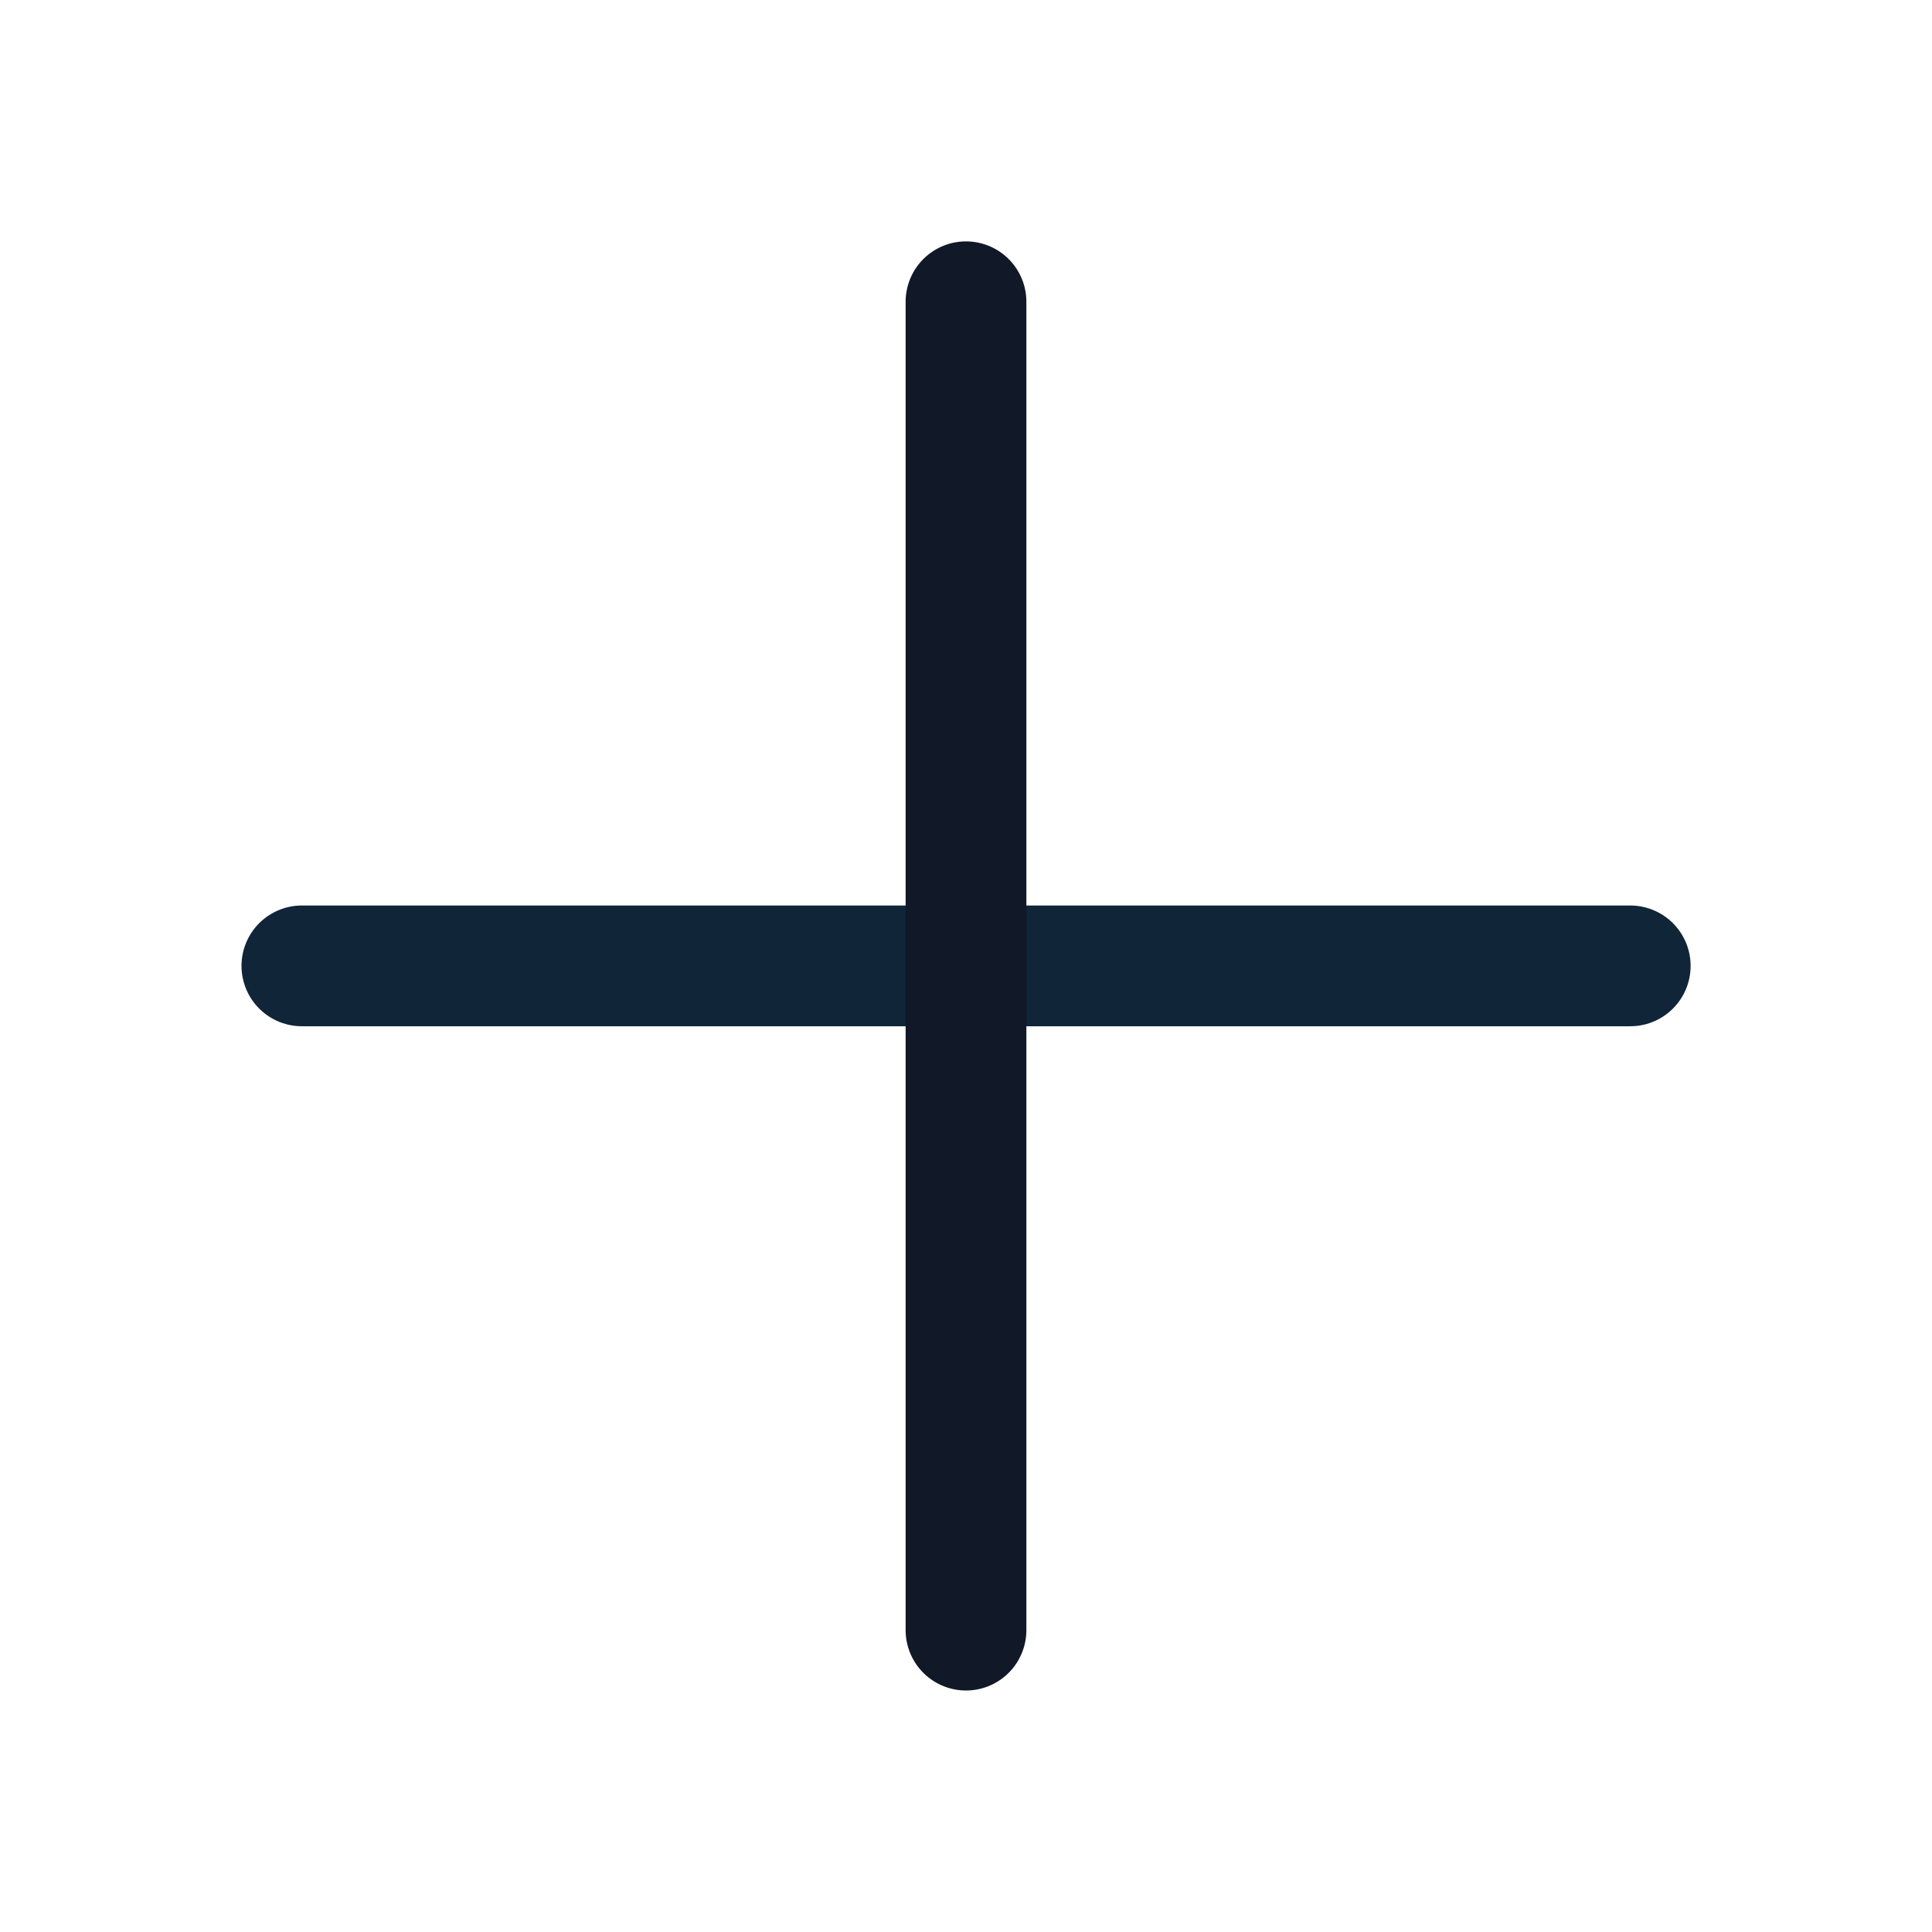 <svg width="16" height="16" viewBox="0 0 16 16" fill="none" xmlns="http://www.w3.org/2000/svg">
<path d="M2.5 7.999H13.501" stroke="#102538" stroke-width="1" stroke-linecap="round" stroke-linejoin="round"/>
<path d="M8 2.499V13.5" stroke="#111827" stroke-width="1" stroke-linecap="round" stroke-linejoin="round"/>
</svg>
